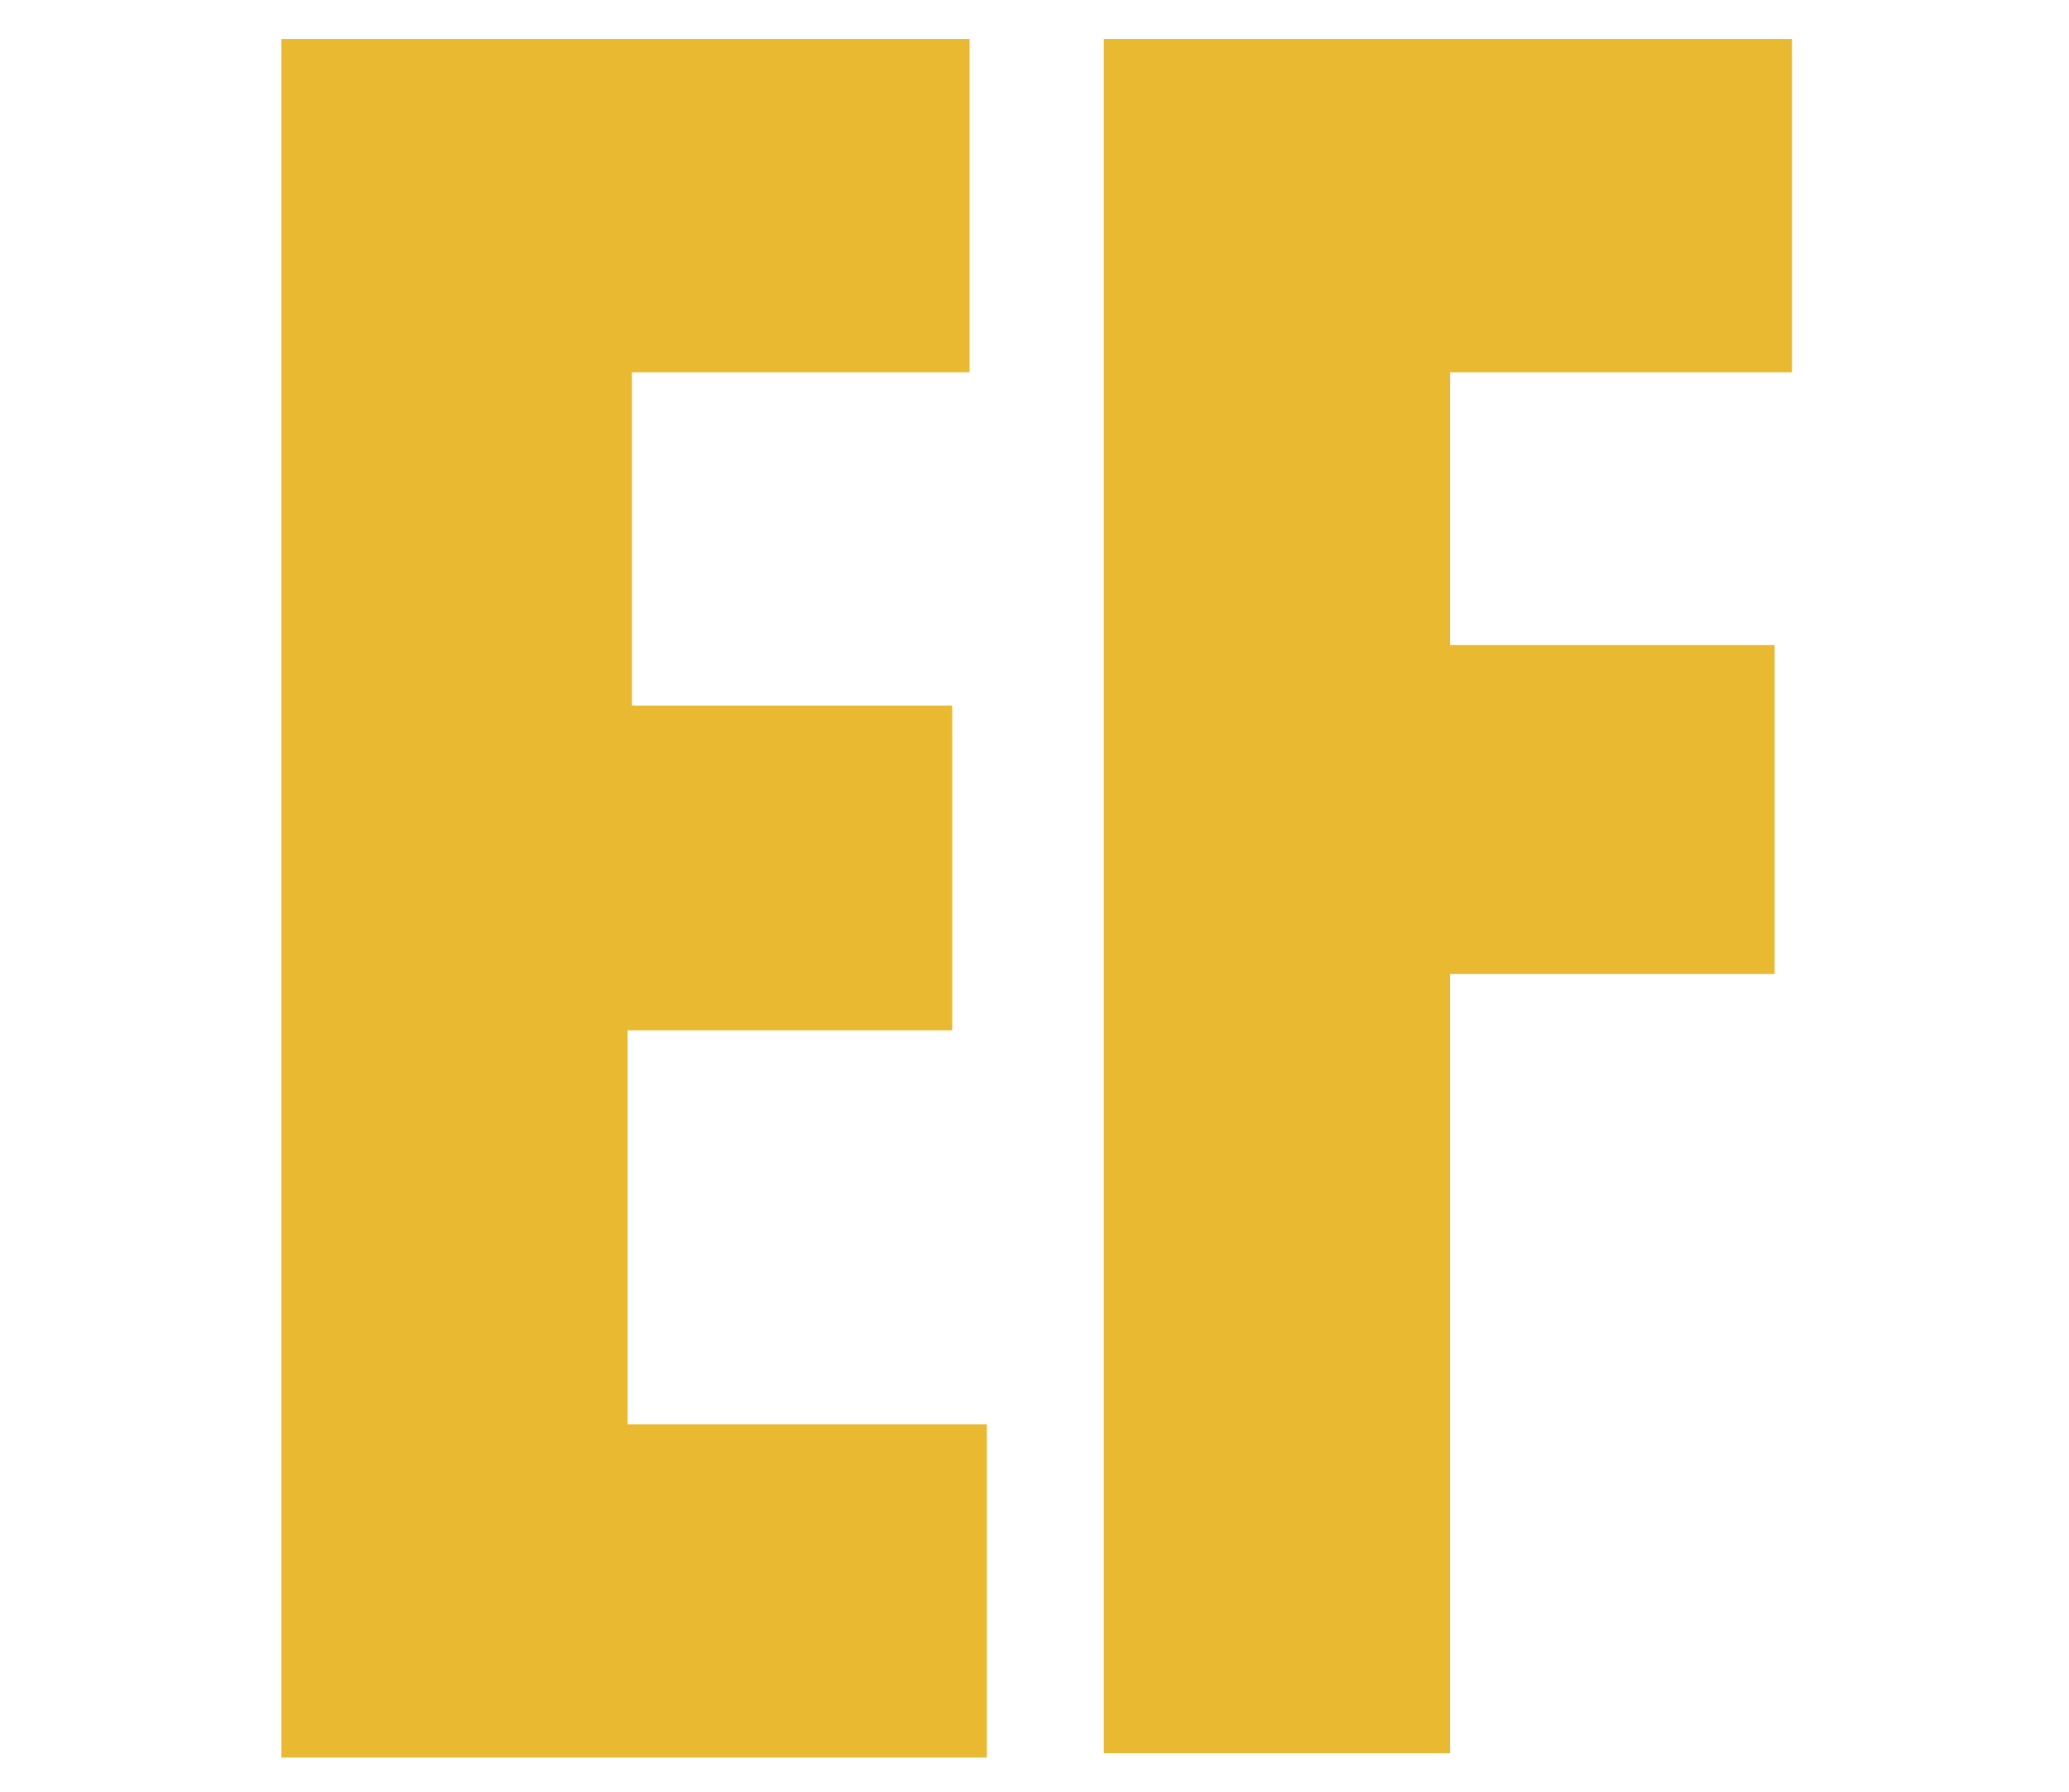 <?xml version="1.0" encoding="utf-8"?>
<!-- Generator: Adobe Illustrator 28.2.0, SVG Export Plug-In . SVG Version: 6.00 Build 0)  -->
<svg version="1.1" id="Capa_2_00000155867278275745801890000000647496343941925260_"
	 xmlns="http://www.w3.org/2000/svg" xmlns:xlink="http://www.w3.org/1999/xlink" x="0px" y="0px" viewBox="0 0 47.8 41.4"
	 style="enable-background:new 0 0 47.8 41.4;" xml:space="preserve">
<style type="text/css">
	.st0{fill:#E9B932;}
</style>
<g>
	<path class="st0" d="M6.5,40.5V0.9h15.9v7.7h-7.8v7.7H22v7.5h-7.5v9.1h8.3v7.7H6.5z"/>
	<path class="st0" d="M25.5,40.5V0.9h15.9v7.7h-7.9v6.3h7.5v7.6h-7.5v18H25.5z"/>
</g>
</svg>
